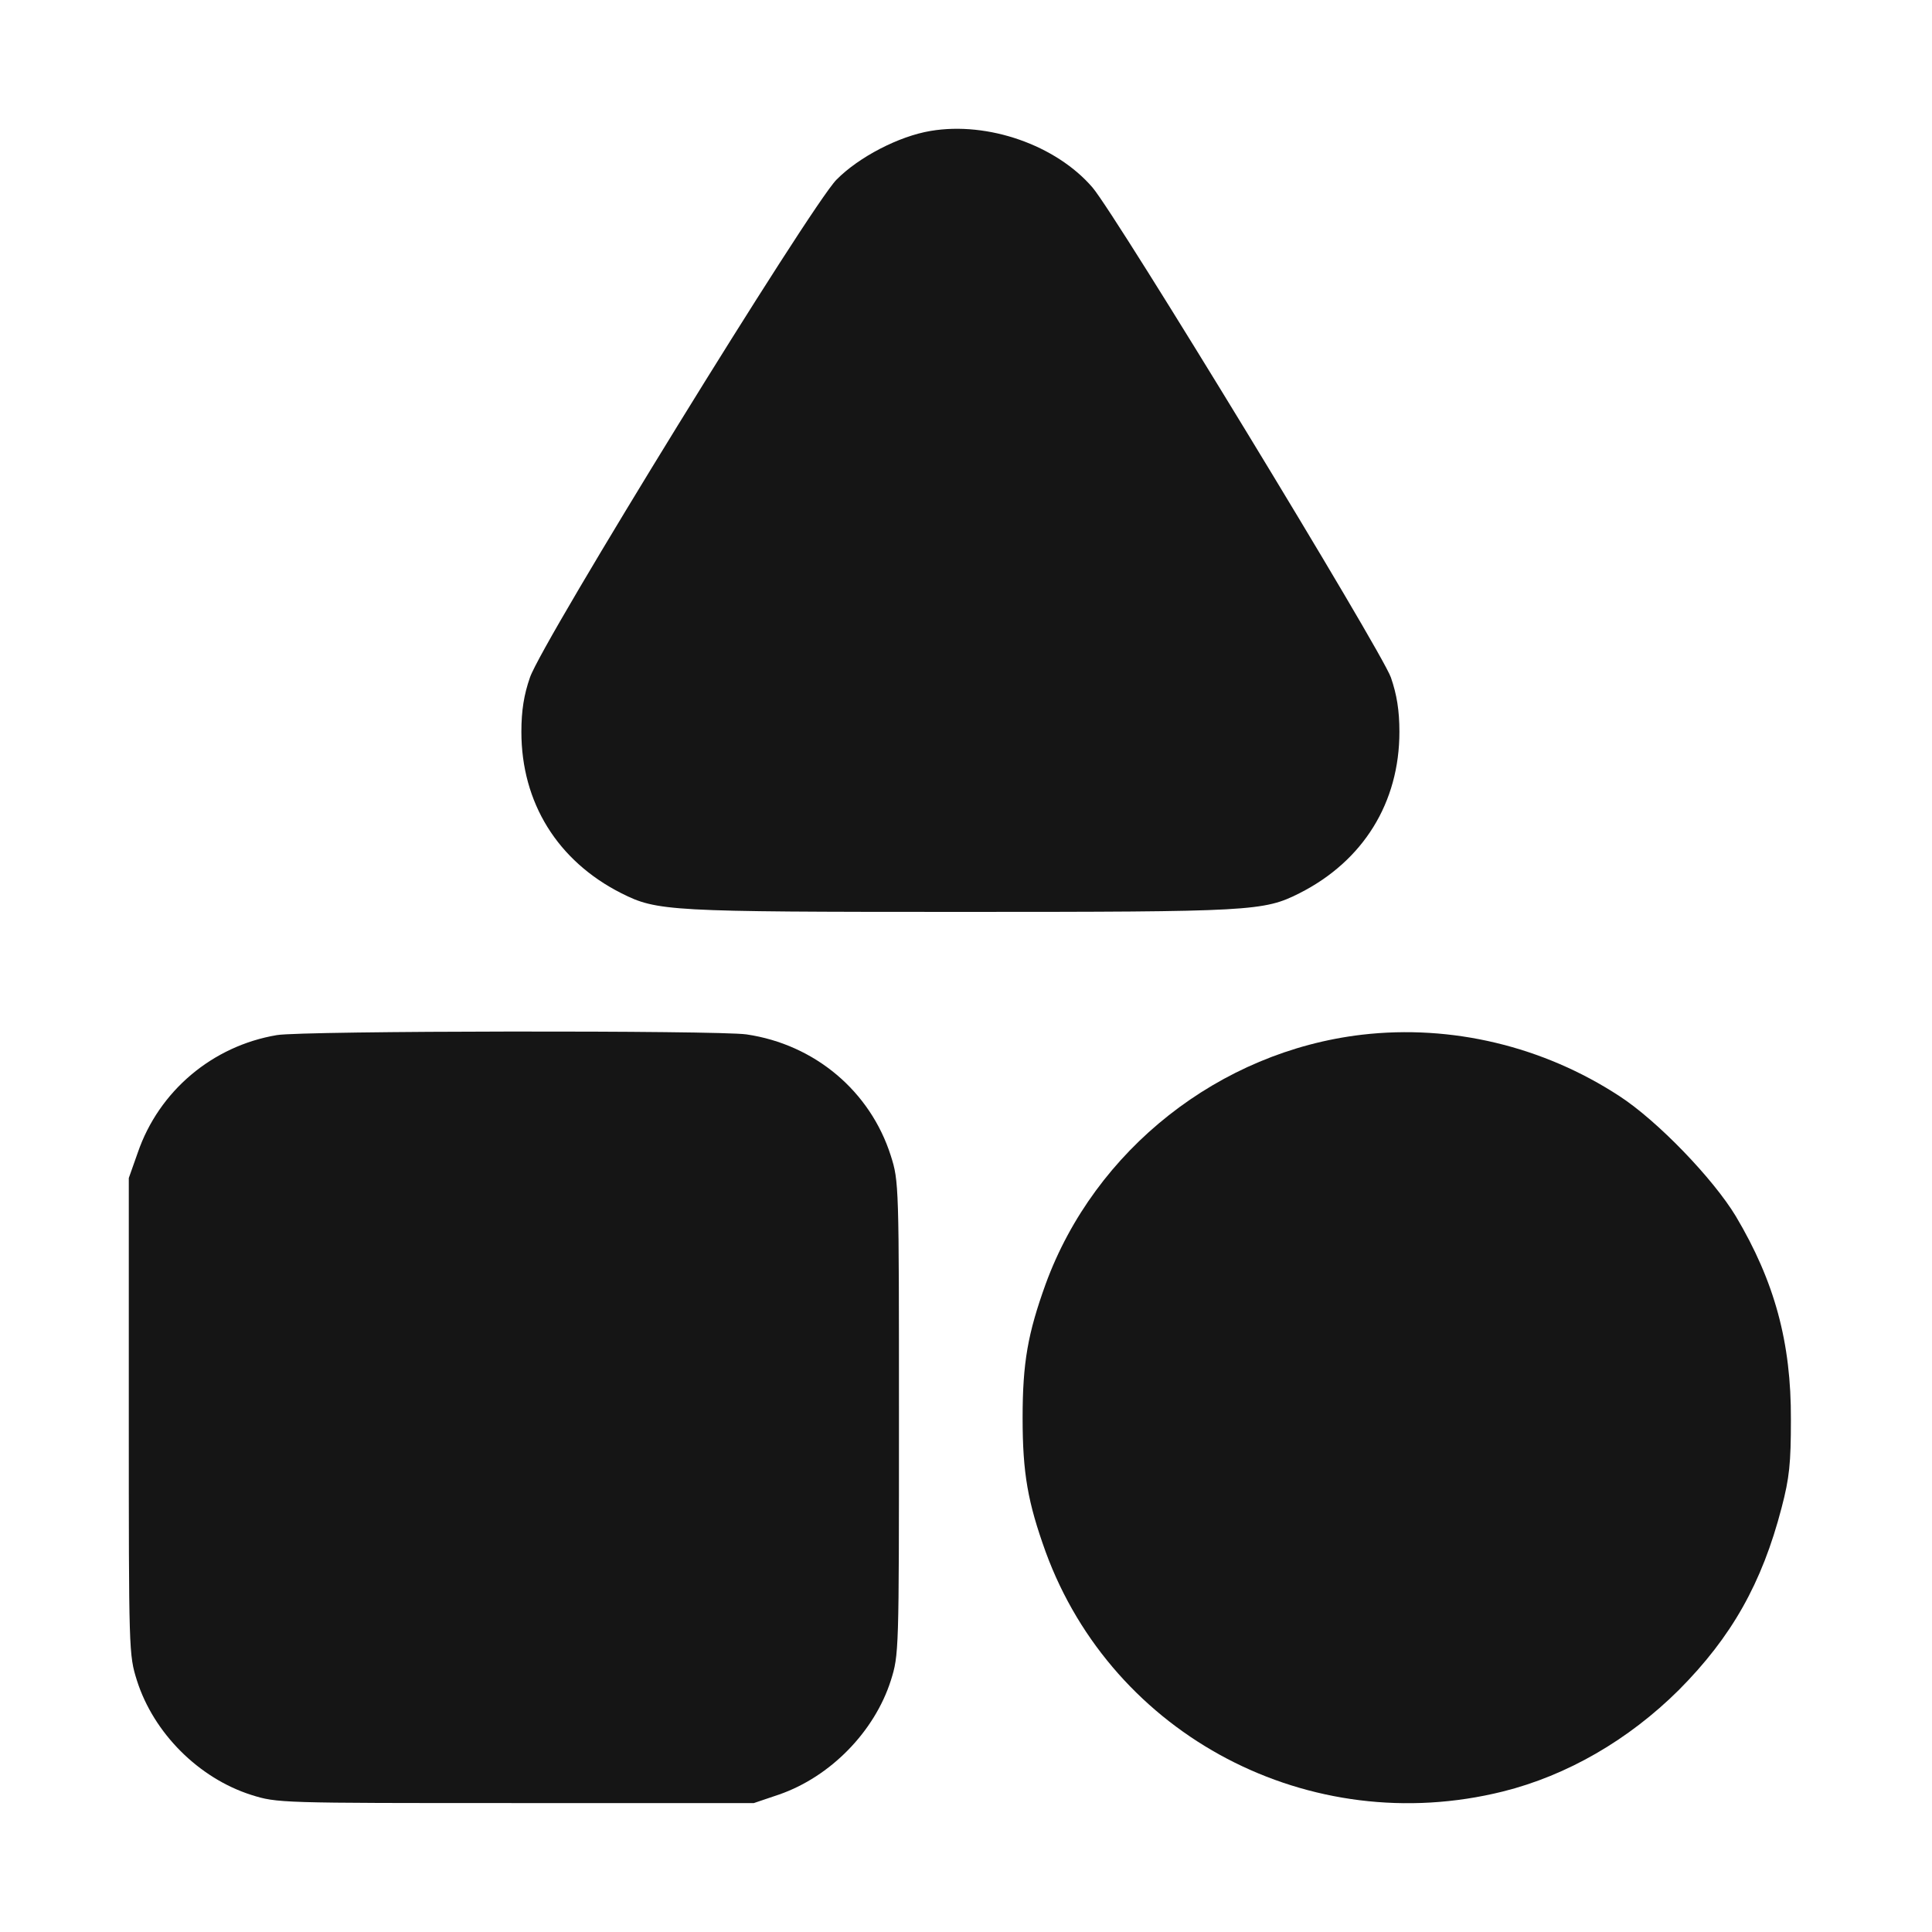 <svg width="30" height="30" viewBox="0 0 30 30" fill="none" xmlns="http://www.w3.org/2000/svg">
<path d="M14.451 2.033C13.96 2.114 13.336 2.438 12.989 2.79C12.585 3.2 8.419 9.96 8.229 10.52C8.136 10.786 8.096 11.034 8.096 11.364C8.096 12.462 8.656 13.369 9.65 13.871C10.204 14.149 10.378 14.16 14.913 14.16C19.448 14.16 19.622 14.149 20.176 13.871C21.17 13.369 21.73 12.462 21.73 11.364C21.73 11.034 21.69 10.786 21.598 10.52C21.459 10.116 17.34 3.351 16.964 2.911C16.398 2.253 15.341 1.883 14.451 2.033Z" fill="#151515"/>
<path d="M4.299 16.073C3.3 16.241 2.468 16.94 2.139 17.899L2 18.292V21.989C2 25.658 2 25.693 2.127 26.097C2.387 26.912 3.086 27.611 3.901 27.871C4.305 27.998 4.34 27.998 8.009 27.998H11.706L12.099 27.865C12.896 27.588 13.578 26.889 13.832 26.097C13.959 25.693 13.959 25.658 13.959 22.018C13.959 18.396 13.959 18.344 13.832 17.945C13.514 16.946 12.654 16.218 11.591 16.062C11.146 15.998 4.698 16.004 4.299 16.073Z" fill="#151515"/>
<path d="M21.148 16.067C18.935 16.327 17 17.852 16.237 19.938C15.96 20.706 15.879 21.157 15.879 22.018C15.879 22.878 15.96 23.329 16.237 24.098C17.283 26.957 20.339 28.564 23.338 27.818C24.331 27.57 25.285 27.021 26.07 26.241C26.885 25.421 27.359 24.589 27.665 23.41C27.786 22.948 27.809 22.723 27.809 22.047C27.815 20.845 27.555 19.897 26.954 18.886C26.602 18.303 25.741 17.407 25.146 17.02C23.962 16.246 22.54 15.905 21.148 16.067Z" fill="#151515"/>
</svg>

